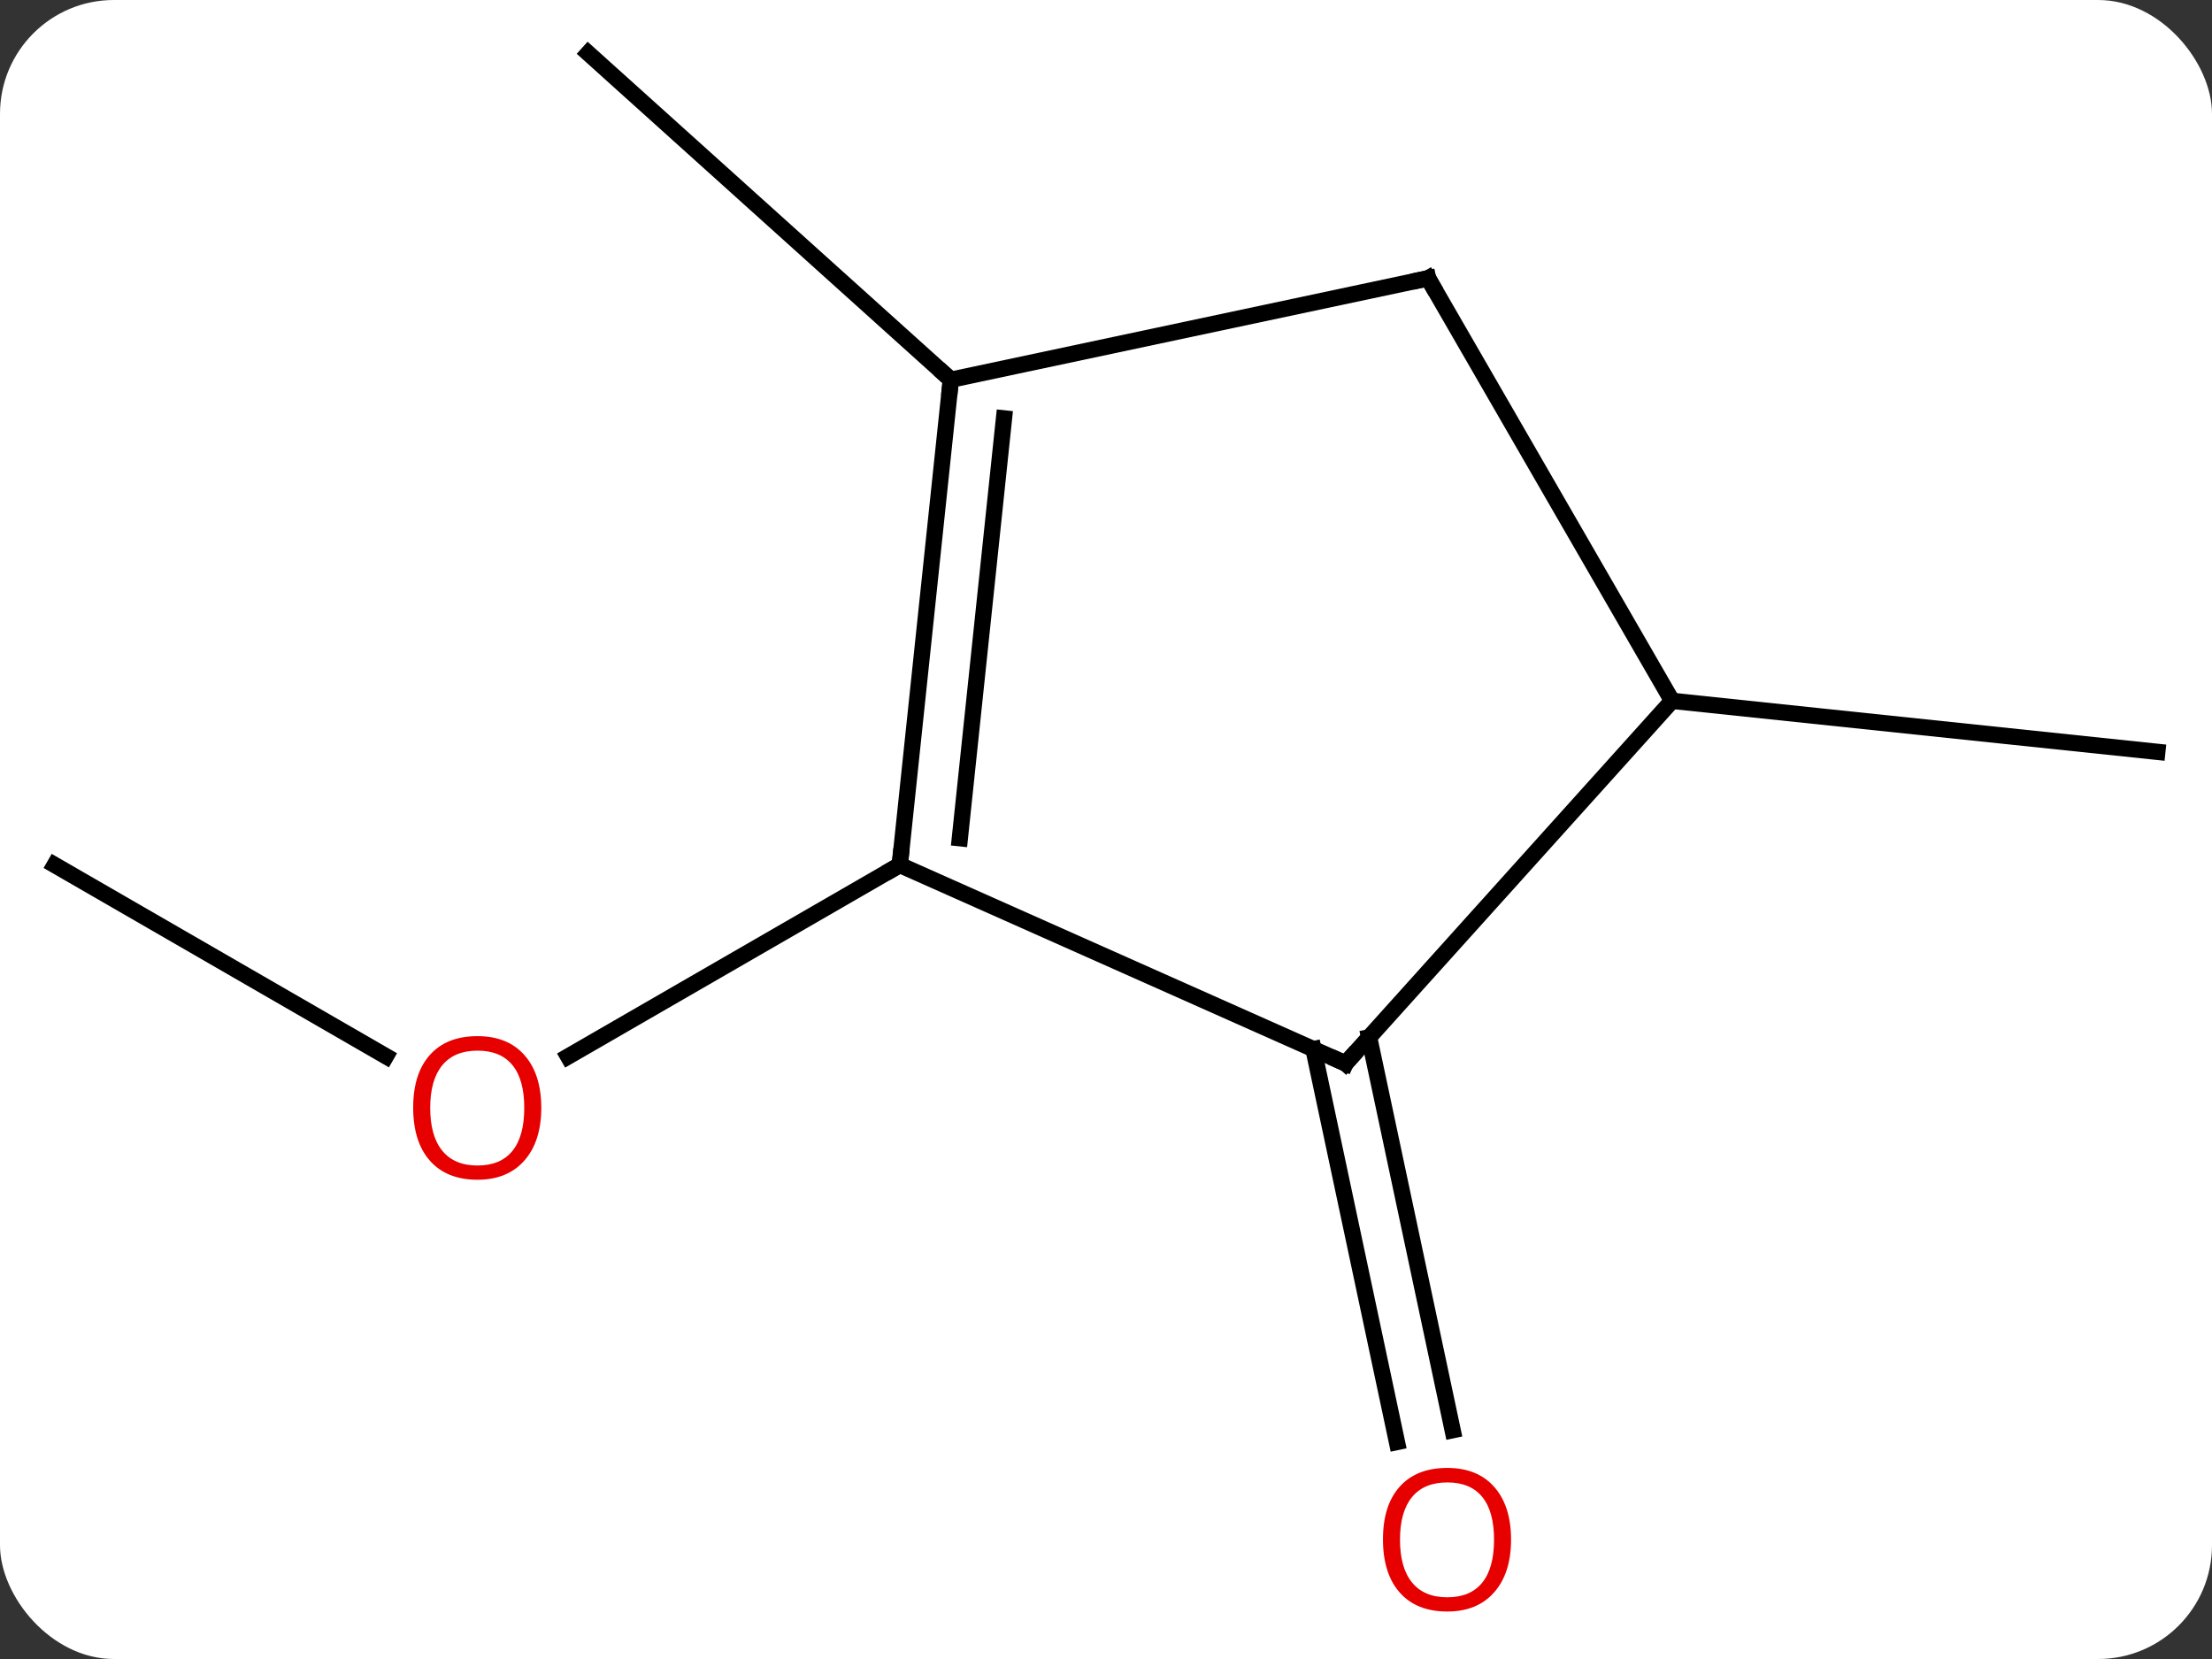 <svg width="136" viewBox="0 0 136 102" style="fill-opacity:1; color-rendering:auto; color-interpolation:auto; text-rendering:auto; stroke:black; stroke-linecap:square; stroke-miterlimit:10; shape-rendering:auto; stroke-opacity:1; fill:black; stroke-dasharray:none; font-weight:normal; stroke-width:1; font-family:'Open Sans'; font-style:normal; stroke-linejoin:miter; font-size:12; stroke-dashoffset:0; image-rendering:auto;" height="102" class="cas-substance-image" xmlns:xlink="http://www.w3.org/1999/xlink" xmlns="http://www.w3.org/2000/svg"><rect x="0" y="0" width="136" height="102" fill="#333333" stroke="none"/><svg class="cas-substance-single-component"><rect y="0" x="0" width="136" stroke="none" ry="7" rx="7" height="102" fill="white" class="cas-substance-group"/><svg y="0" x="0" width="136" viewBox="0 0 136 102" style="fill:black;" height="102" class="cas-substance-single-component-image"><svg><g><g transform="translate(68,49)" style="text-rendering:geometricPrecision; color-rendering:optimizeQuality; color-interpolation:linearRGB; stroke-linecap:butt; image-rendering:optimizeQuality;"><line y2="4.182" y1="15.941" x2="-64.638" x1="-44.272" style="fill:none;"/><line y2="4.182" y1="15.956" x2="-12.678" x1="-33.071" style="fill:none;"/><line y2="14.775" y1="38.932" x2="16.177" x1="21.312" style="fill:none;"/><line y2="15.503" y1="39.66" x2="12.754" x1="17.888" style="fill:none;"/><line y2="-25.653" y1="-45.729" x2="-9.54" x1="-31.836" style="fill:none;"/><line y2="-5.91" y1="-2.775" x2="34.803" x1="64.638" style="fill:none;"/><line y2="16.383" y1="4.182" x2="14.73" x1="-12.678" style="fill:none;"/><line y2="-25.653" y1="4.182" x2="-9.54" x1="-12.678" style="fill:none;"/><line y2="-23.277" y1="2.538" x2="-6.271" x1="-8.986" style="fill:none;"/><line y2="-5.91" y1="16.383" x2="34.803" x1="14.73" style="fill:none;"/><line y2="-31.89" y1="-25.653" x2="19.803" x1="-9.54" style="fill:none;"/><line y2="-31.89" y1="-5.91" x2="19.803" x1="34.803" style="fill:none;"/></g><g transform="translate(68,49)" style="fill:rgb(230,0,0); text-rendering:geometricPrecision; color-rendering:optimizeQuality; image-rendering:optimizeQuality; font-family:'Open Sans'; stroke:rgb(230,0,0); color-interpolation:linearRGB;"><path style="stroke:none;" d="M-34.721 19.112 Q-34.721 21.174 -35.76 22.354 Q-36.799 23.534 -38.642 23.534 Q-40.533 23.534 -41.564 22.369 Q-42.596 21.205 -42.596 19.096 Q-42.596 17.002 -41.564 15.854 Q-40.533 14.705 -38.642 14.705 Q-36.783 14.705 -35.752 15.877 Q-34.721 17.049 -34.721 19.112 ZM-41.549 19.112 Q-41.549 20.846 -40.806 21.752 Q-40.064 22.659 -38.642 22.659 Q-37.221 22.659 -36.494 21.76 Q-35.767 20.862 -35.767 19.112 Q-35.767 17.377 -36.494 16.487 Q-37.221 15.596 -38.642 15.596 Q-40.064 15.596 -40.806 16.494 Q-41.549 17.393 -41.549 19.112 Z"/><path style="stroke:none;" d="M24.904 45.659 Q24.904 47.721 23.865 48.901 Q22.826 50.081 20.983 50.081 Q19.092 50.081 18.061 48.916 Q17.029 47.752 17.029 45.643 Q17.029 43.549 18.061 42.401 Q19.092 41.252 20.983 41.252 Q22.842 41.252 23.873 42.424 Q24.904 43.596 24.904 45.659 ZM18.076 45.659 Q18.076 47.393 18.819 48.299 Q19.561 49.206 20.983 49.206 Q22.404 49.206 23.131 48.307 Q23.858 47.409 23.858 45.659 Q23.858 43.924 23.131 43.034 Q22.404 42.143 20.983 42.143 Q19.561 42.143 18.819 43.041 Q18.076 43.94 18.076 45.659 Z"/></g><g transform="translate(68,49)" style="stroke-linecap:butt; text-rendering:geometricPrecision; color-rendering:optimizeQuality; image-rendering:optimizeQuality; font-family:'Open Sans'; color-interpolation:linearRGB; stroke-miterlimit:5;"><path style="fill:none;" d="M-12.626 3.685 L-12.678 4.182 L-13.111 4.432"/><path style="fill:none;" d="M14.273 16.18 L14.73 16.383 L15.065 16.011"/><path style="fill:none;" d="M-9.592 -25.156 L-9.54 -25.653 L-9.912 -25.988"/><path style="fill:none;" d="M19.314 -31.786 L19.803 -31.89 L20.053 -31.457"/></g></g></svg></svg></svg></svg>